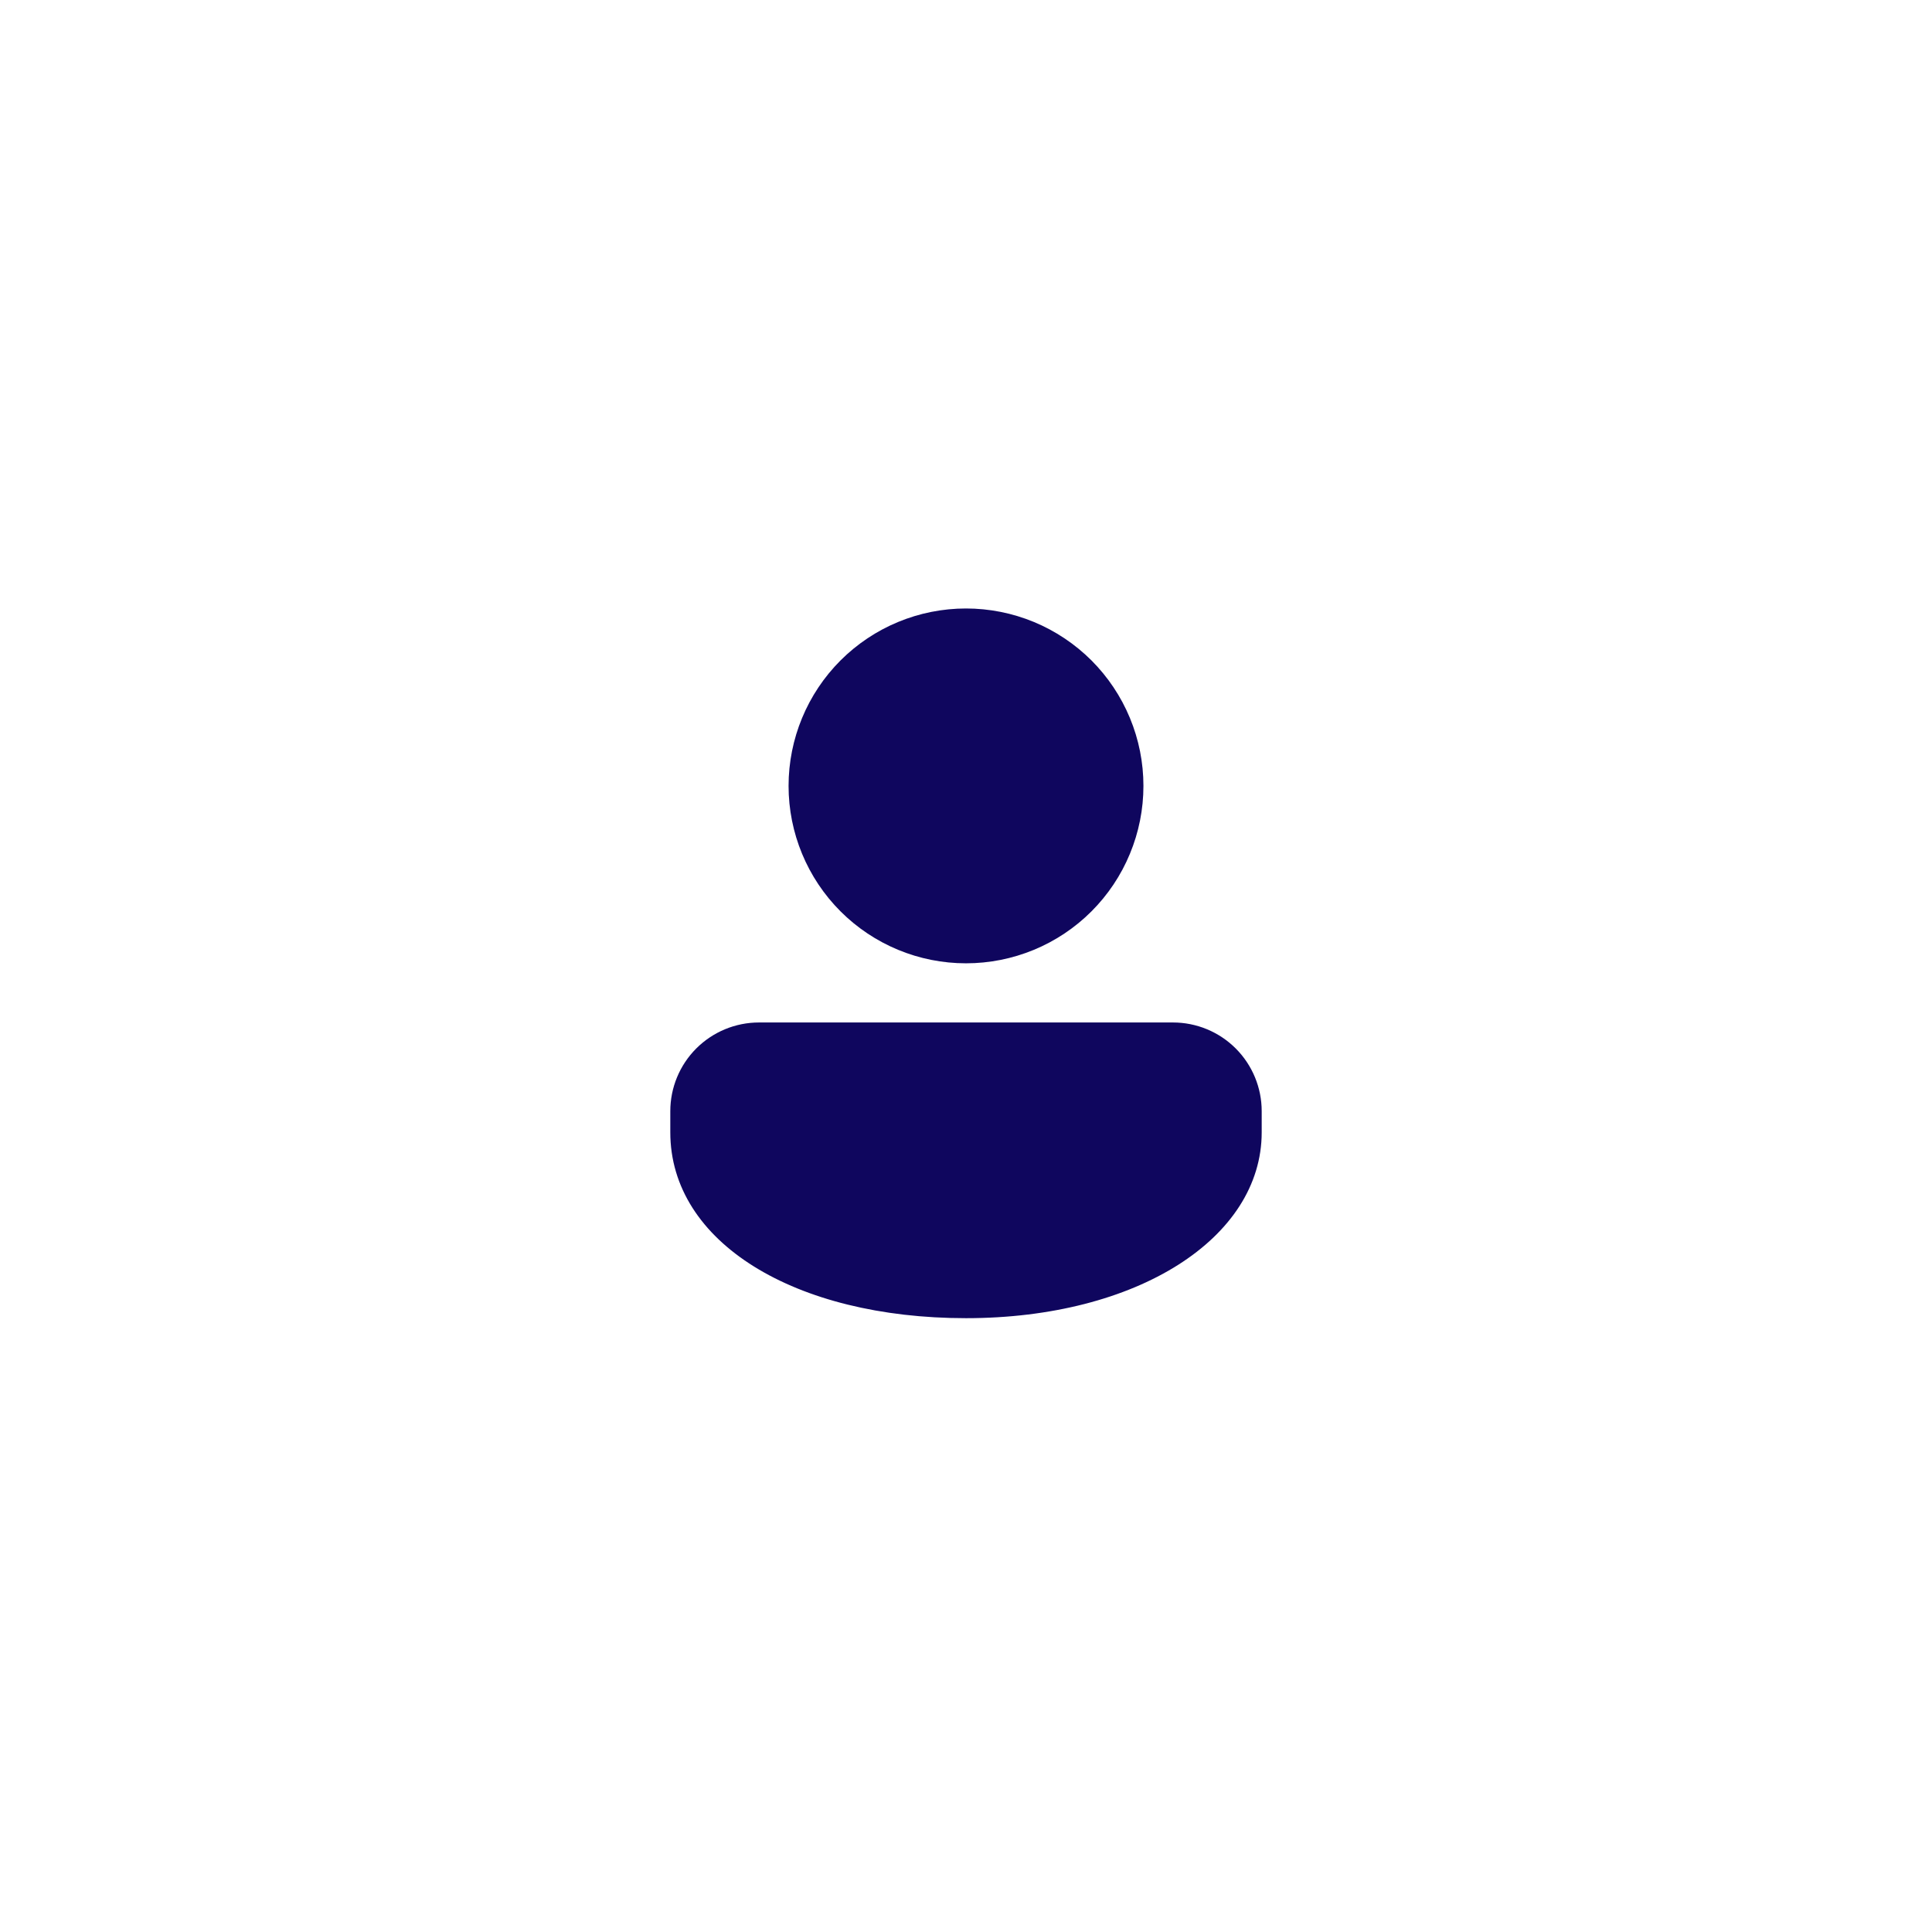 <svg width="56" height="56" viewBox="0 0 56 56" fill="none" xmlns="http://www.w3.org/2000/svg">
<rect width="56" height="56" fill="white"/>
<path d="M34 29.637C34.682 29.637 35.336 29.908 35.818 30.39C36.3 30.872 36.571 31.526 36.571 32.208V32.821C36.571 35.887 32.963 38.208 28 38.208C23.037 38.208 19.429 36.008 19.429 32.821V32.208C19.429 31.526 19.7 30.872 20.182 30.39C20.664 29.908 21.318 29.637 22 29.637H34ZM28 17.637C28.675 17.637 29.344 17.77 29.968 18.028C30.592 18.287 31.159 18.666 31.637 19.143C32.114 19.621 32.493 20.188 32.751 20.811C33.01 21.435 33.143 22.104 33.143 22.78C33.143 23.455 33.01 24.124 32.751 24.748C32.493 25.372 32.114 25.939 31.637 26.416C31.159 26.894 30.592 27.273 29.968 27.531C29.344 27.789 28.675 27.922 28 27.922C26.636 27.922 25.328 27.381 24.363 26.416C23.399 25.452 22.857 24.143 22.857 22.78C22.857 21.416 23.399 20.108 24.363 19.143C25.328 18.179 26.636 17.637 28 17.637Z" fill="#0F065E"/>
</svg>
